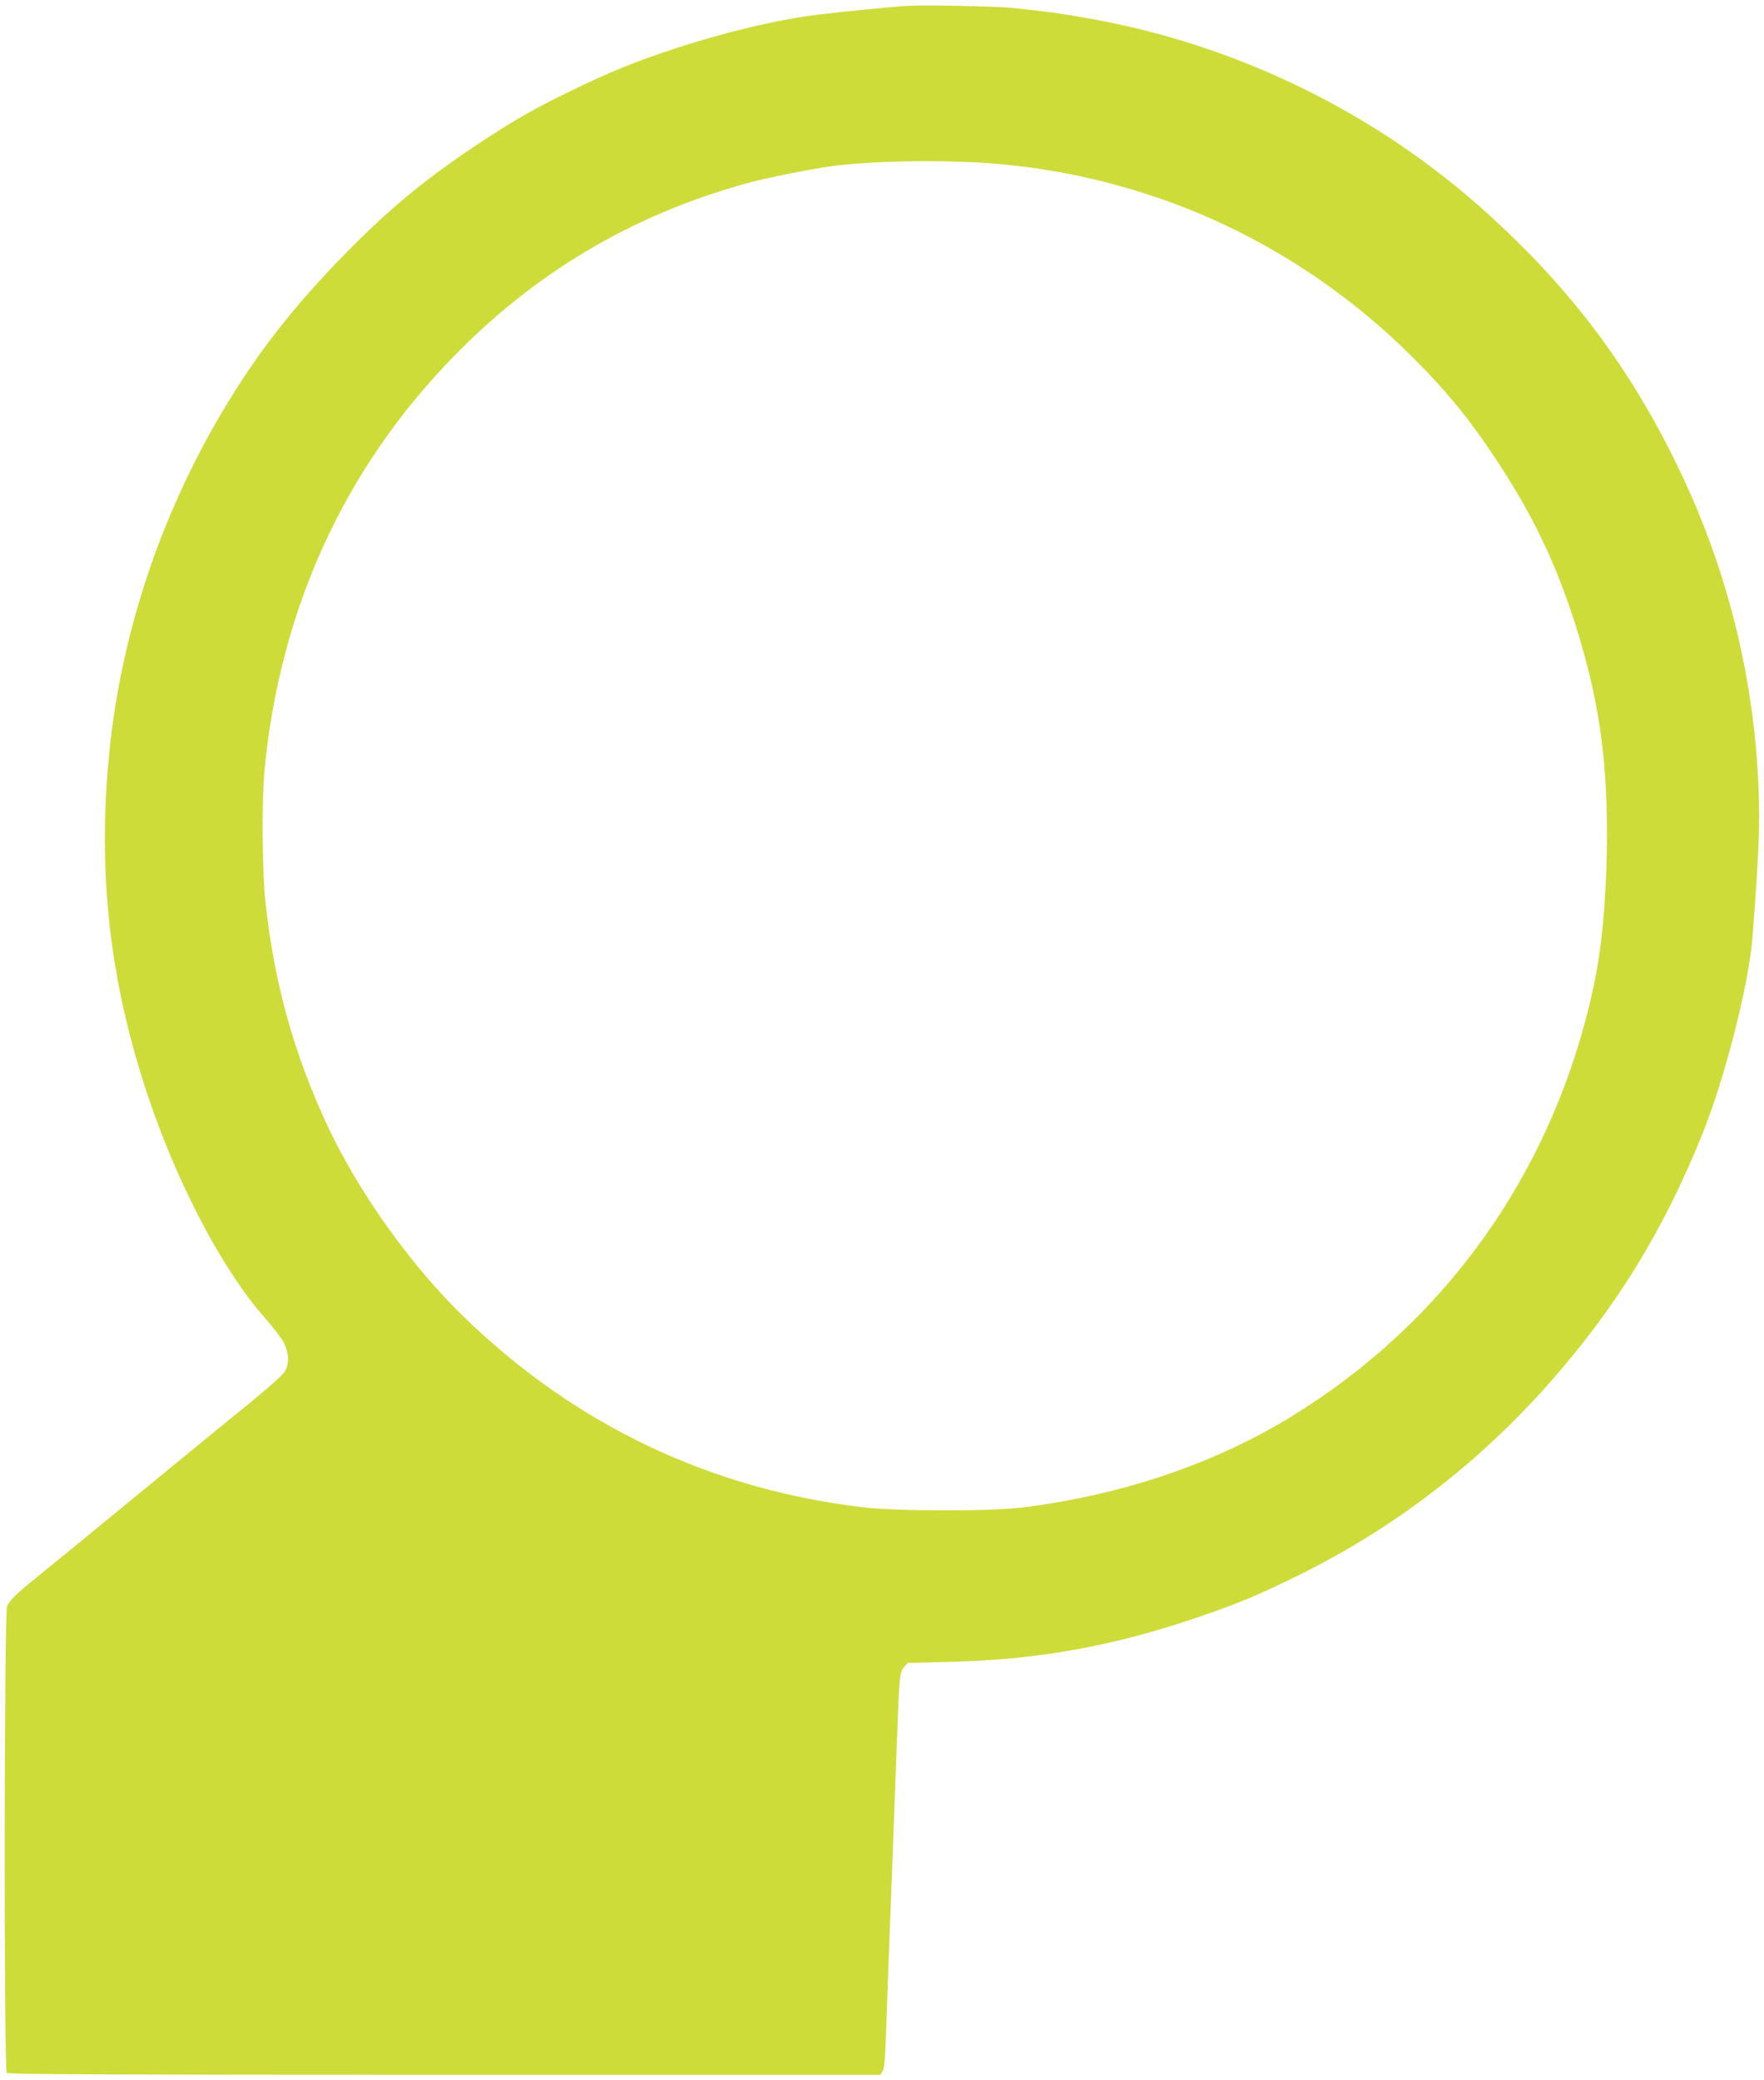 <?xml version="1.0" standalone="no"?>
<!DOCTYPE svg PUBLIC "-//W3C//DTD SVG 20010904//EN"
 "http://www.w3.org/TR/2001/REC-SVG-20010904/DTD/svg10.dtd">
<svg version="1.0" xmlns="http://www.w3.org/2000/svg"
 width="1086pt" height="1280pt" viewBox="0 0 1086 1280"
 preserveAspectRatio="xMidYMid meet">
<g transform="translate(0,1280) scale(0.1,-0.1)"
fill="#cddc39" stroke="none">
<path d="M5585 12764 c-73 -4 -410 -37 -555 -55 -235 -28 -575 -109 -875 -208
-250 -82 -398 -143 -640 -260 -225 -109 -354 -183 -570 -326 -327 -217 -546
-398 -815 -672 -322 -327 -553 -624 -764 -981 -385 -652 -624 -1377 -695
-2112 -71 -732 6 -1403 243 -2105 181 -538 458 -1063 713 -1352 52 -59 107
-130 121 -158 31 -62 34 -128 6 -175 -11 -19 -92 -93 -180 -165 -88 -71 -407
-332 -709 -580 -301 -247 -589 -483 -639 -523 -131 -106 -166 -141 -182 -178
-19 -46 -21 -2853 -2 -2872 9 -9 622 -12 2695 -12 l2683 0 14 23 c10 16 16 75
20 212 7 202 29 801 46 1230 5 143 14 388 20 545 17 451 18 467 45 498 l23 27
264 7 c534 13 984 93 1498 266 261 88 387 140 635 262 592 291 1110 687 1551
1185 413 467 700 933 940 1524 143 351 292 936 314 1231 44 575 48 741 30
1032 -42 656 -213 1295 -506 1888 -294 597 -651 1068 -1154 1524 -687 623
-1547 1043 -2465 1204 -163 29 -242 40 -460 63 -104 11 -528 19 -650 13z m430
-964 c339 -19 669 -78 995 -179 635 -195 1219 -550 1697 -1030 213 -214 352
-386 526 -653 188 -287 328 -572 433 -883 185 -544 245 -978 223 -1616 -11
-318 -41 -563 -100 -808 -257 -1077 -900 -1971 -1830 -2544 -475 -293 -1043
-486 -1654 -564 -202 -26 -787 -25 -1000 1 -935 113 -1756 504 -2436 1158
-329 316 -651 764 -846 1175 -212 450 -334 886 -389 1393 -20 184 -23 631 -5
815 95 983 488 1845 1156 2533 507 523 1103 877 1805 1072 129 36 422 94 550
110 236 28 580 36 875 20z"/>
</g>
</svg>

